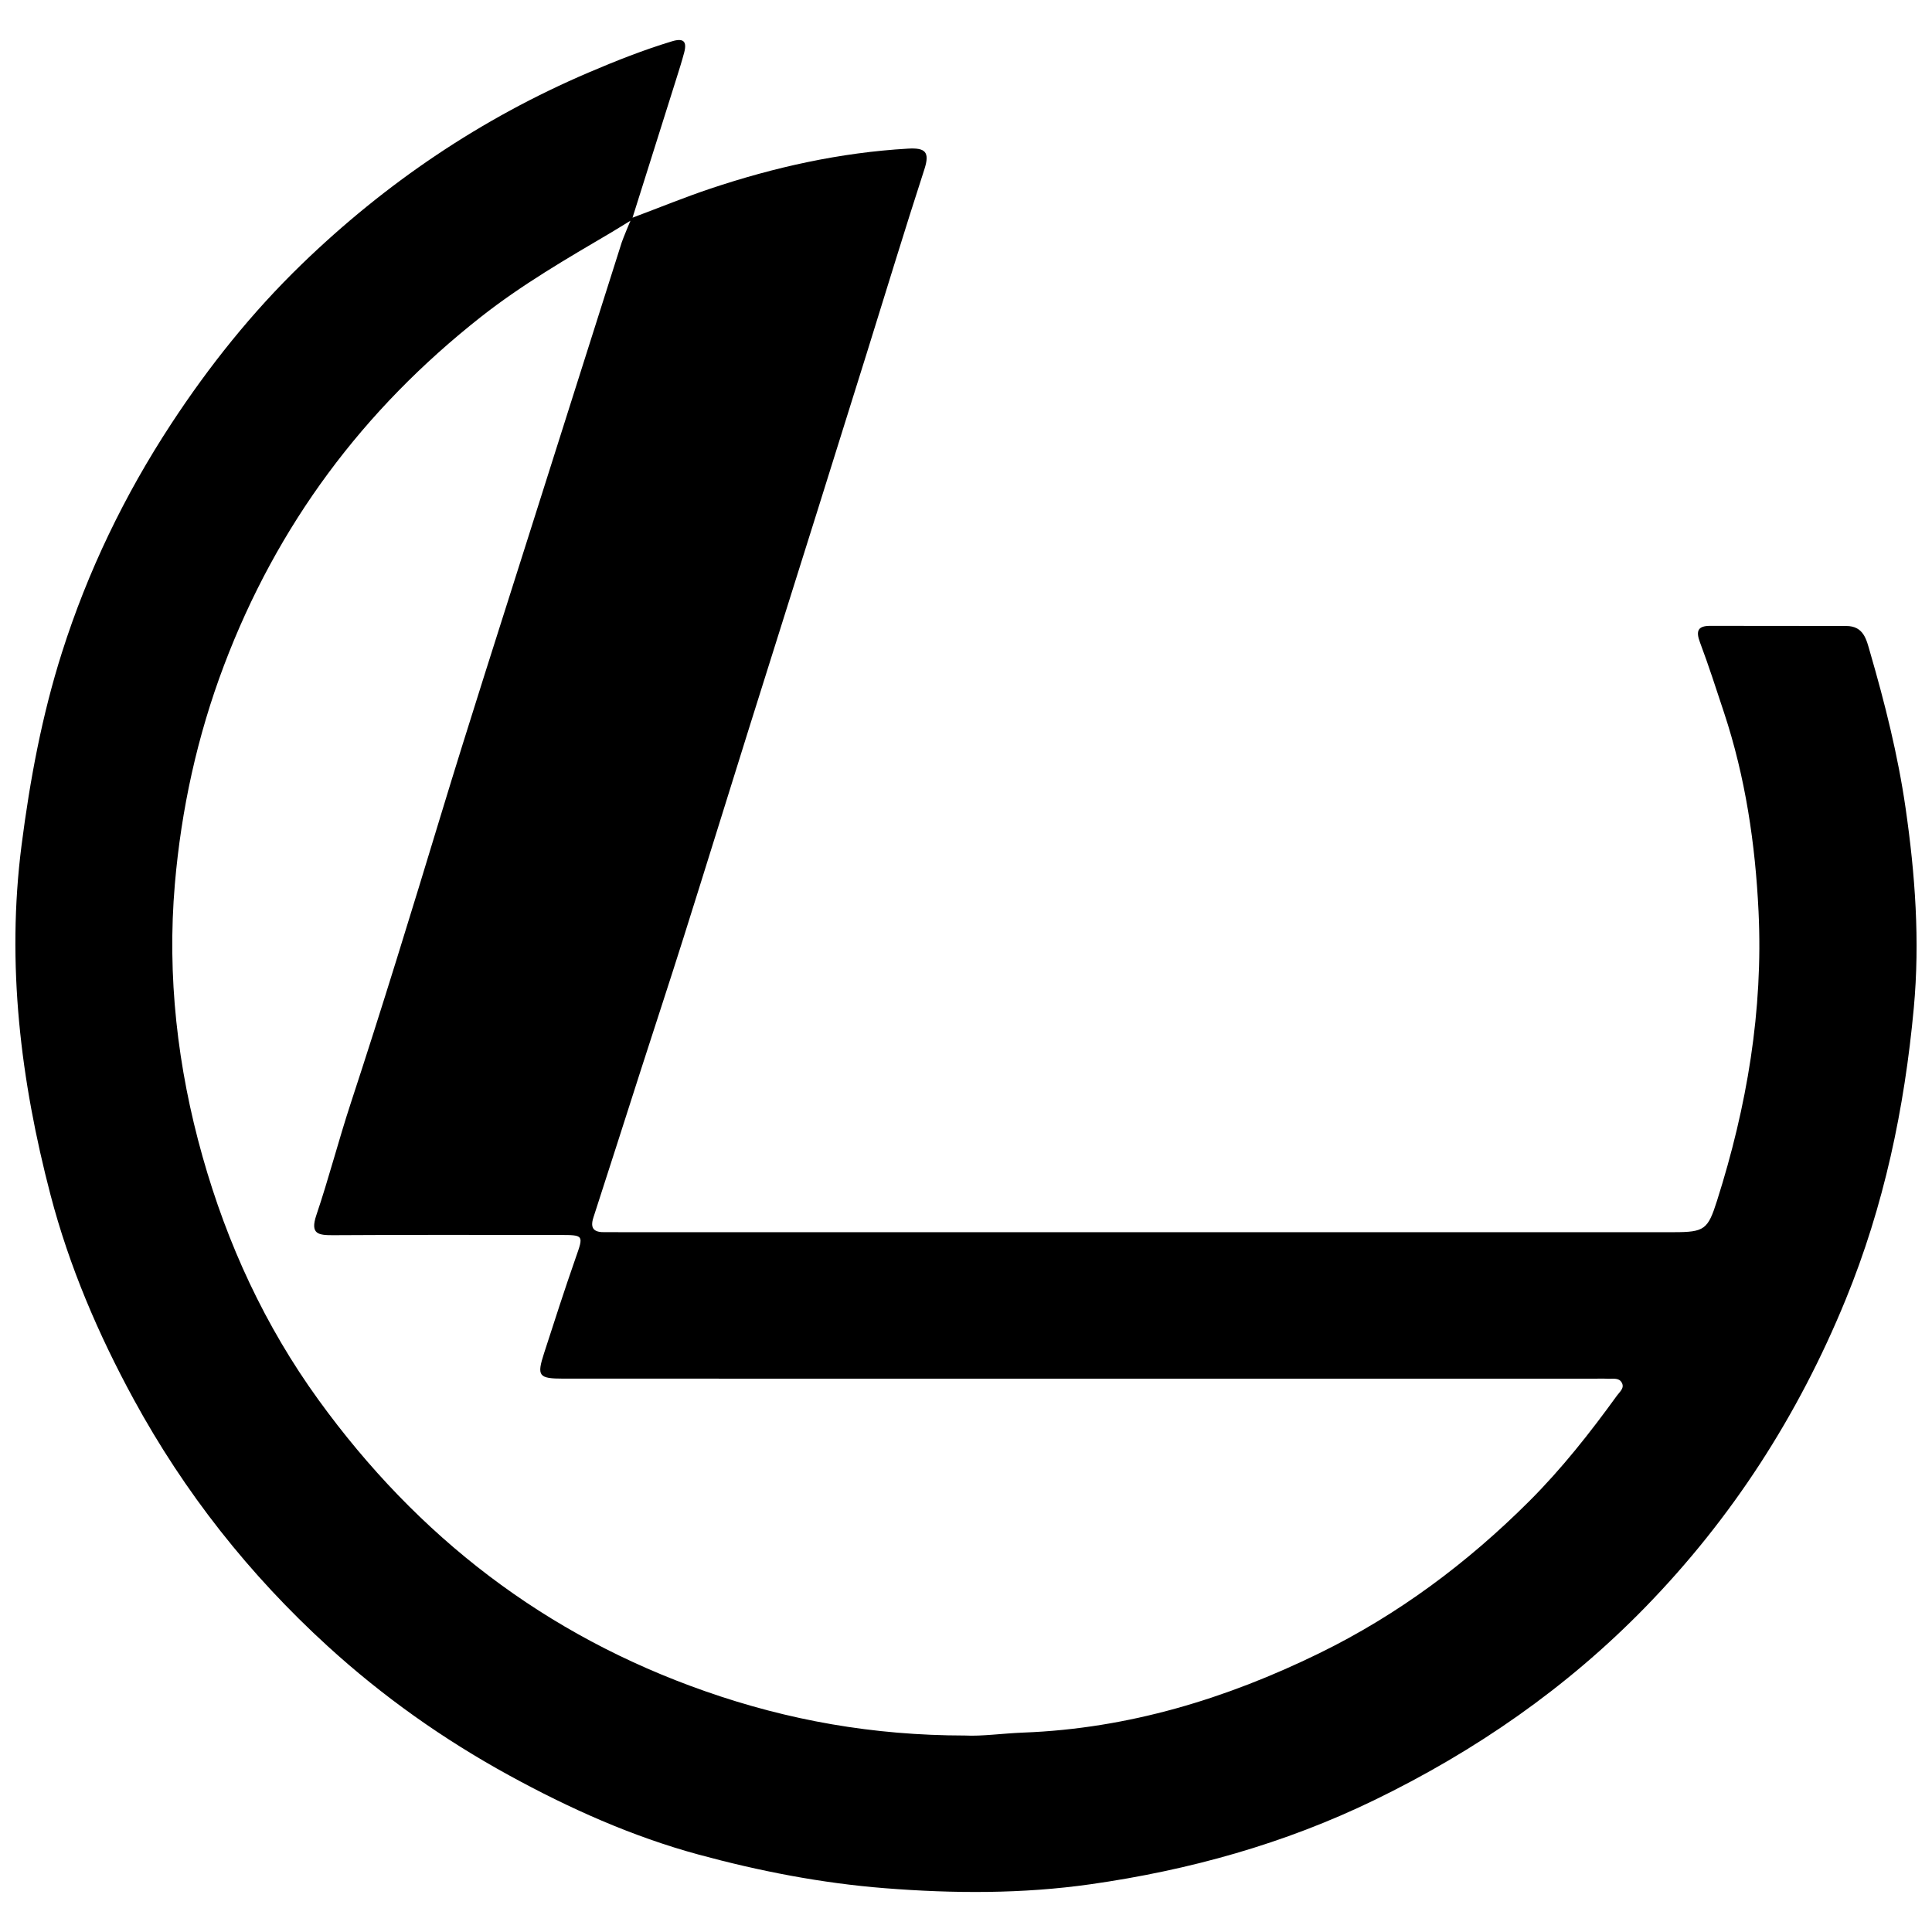 <?xml version="1.0" encoding="utf-8"?>
<!DOCTYPE svg PUBLIC "-//W3C//DTD SVG 1.1//EN" "http://www.w3.org/Graphics/SVG/1.1/DTD/svg11.dtd">
<svg version="1.1" xmlns="http://www.w3.org/2000/svg" xmlns:xlink="http://www.w3.org/1999/xlink" x="0px" y="0px"
	 width="256px" height="256px" viewBox="0 0 256 256" enable-background="new 0 0 256 256" xml:space="preserve">
<path fill-rule="evenodd" clip-rule="evenodd" d="M83.812,28.845c3.712-1.394,6.96-2.723,10.28-3.837
	c8.514-2.856,17.22-4.794,26.221-5.314c2.249-0.129,2.934,0.396,2.175,2.733c-2.634,8.107-5.109,16.267-7.649,24.405
	c-2.177,6.968-4.356,13.936-6.543,20.9c-3.024,9.625-6.063,19.246-9.082,28.875c-2.895,9.234-5.752,18.481-8.666,27.71
	c-1.827,5.79-3.732,11.556-5.591,17.335c-2.111,6.557-4.195,13.124-6.327,19.674c-0.487,1.501,0.132,1.975,1.516,1.943
	c0.658-0.014,1.316,0.002,1.975,0.002c46.553,0,93.105,0,139.658,0c4.091,0,4.524-0.354,5.734-4.165
	c3.963-12.473,6.129-25.224,5.503-38.322c-0.426-8.951-1.74-17.805-4.574-26.364c-1.03-3.113-2.034-6.238-3.188-9.306
	c-0.567-1.513-0.28-2.187,1.356-2.185c6.005,0.009,12.01,0.021,18.013,0.017c2.347-0.002,2.694,1.829,3.169,3.47
	c1.967,6.78,3.683,13.597,4.702,20.619c1.279,8.829,1.918,17.634,1.094,26.528c-1.232,13.307-3.936,26.212-9.04,38.667
	c-6.281,15.325-15.036,28.929-26.559,40.753c-10.403,10.672-22.456,19.023-35.884,25.541c-11.953,5.8-24.563,9.294-37.595,11.148
	c-9.01,1.282-18.118,1.247-27.268,0.523c-8.416-0.664-16.594-2.261-24.664-4.451c-8.818-2.394-17.138-6.124-25.155-10.52
	c-8.68-4.756-16.705-10.438-24.006-17.103c-10.375-9.472-18.964-20.34-25.707-32.718c-4.699-8.628-8.539-17.61-11.009-27.047
	c-3.972-15.179-5.865-30.62-3.843-46.366c1.111-8.654,2.704-17.195,5.343-25.505c3.418-10.766,8.291-20.874,14.485-30.322
	c5.01-7.644,10.697-14.76,17.268-21.125C51.085,24.259,63.717,15.711,77.993,9.61c3.625-1.549,7.275-2.993,11.05-4.137
	c1.541-0.467,2.001,0.026,1.616,1.487c-0.315,1.188-0.689,2.361-1.059,3.533C87.715,16.482,85.823,22.47,83.812,28.845z
	 M127.879,229.966c2.185,0.119,4.966-0.284,7.753-0.391c13.87-0.524,26.854-4.485,39.188-10.515
	c10.388-5.08,19.608-11.95,27.806-20.138c4.312-4.304,8.07-9.077,11.635-14.005c0.367-0.508,1.036-1,0.623-1.724
	c-0.386-0.678-1.165-0.463-1.799-0.498c-0.656-0.037-1.316-0.012-1.974-0.012c-15.793,0-31.585,0-47.378,0
	c-29.693,0-59.384,0.002-89.077-0.006c-3.291,0-3.547-0.338-2.568-3.362c1.364-4.213,2.718-8.433,4.182-12.613
	c1.073-3.069,1.143-3.06-2.214-3.06c-9.954-0.006-19.906-0.036-29.857,0.027c-2.018,0.012-3.139-0.122-2.278-2.669
	c1.653-4.892,2.942-9.904,4.551-14.809c4.146-12.627,8.037-25.328,11.899-38.043c3.813-12.557,7.848-25.045,11.806-37.557
	c4.056-12.828,8.141-25.646,12.203-38.47c0.161-0.505,1.156-2.878,1.156-2.878s-2,1.238-2.49,1.525
	c-5.944,3.498-11.881,6.937-17.332,11.23C48.11,54.288,36.718,69.567,29.681,88.167c-3.548,9.375-5.66,19.074-6.51,28.966
	c-1.052,12.203,0.345,24.332,3.665,36.109c3.266,11.585,8.255,22.425,15.37,32.253c13.14,18.153,30.032,31.184,51.263,38.612
	C104.441,227.948,115.66,229.956,127.879,229.966z"/>
</svg>
